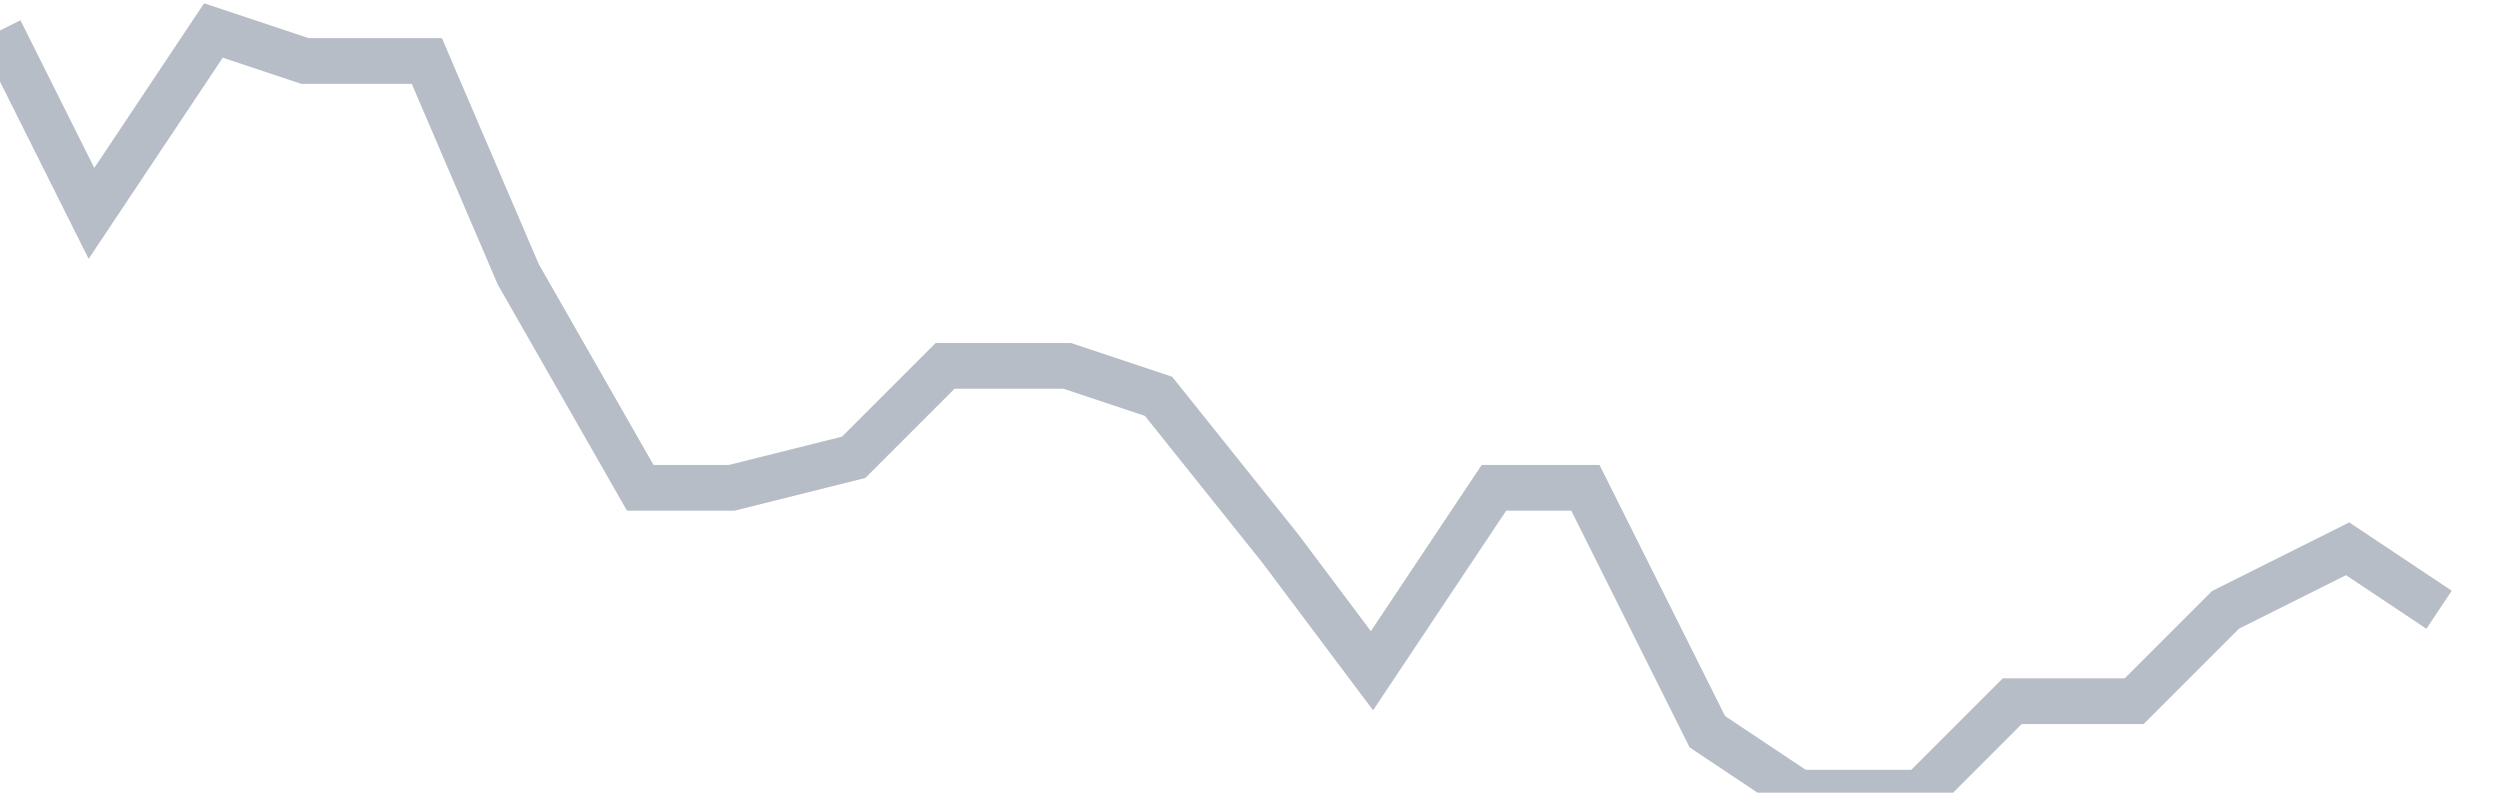 <svg width="82" height="26" fill="none" xmlns="http://www.w3.org/2000/svg"><path d="M0 1l3 6 4-6 3 1h4l3 7 4 7h3l4-1 3-3h4l3 1 4 5 3 4 4-6h3l4 8 3 2h4l3-3h4l3-3 4-2 3 2" stroke="#B7BDC6" stroke-width="1.5"/></svg>